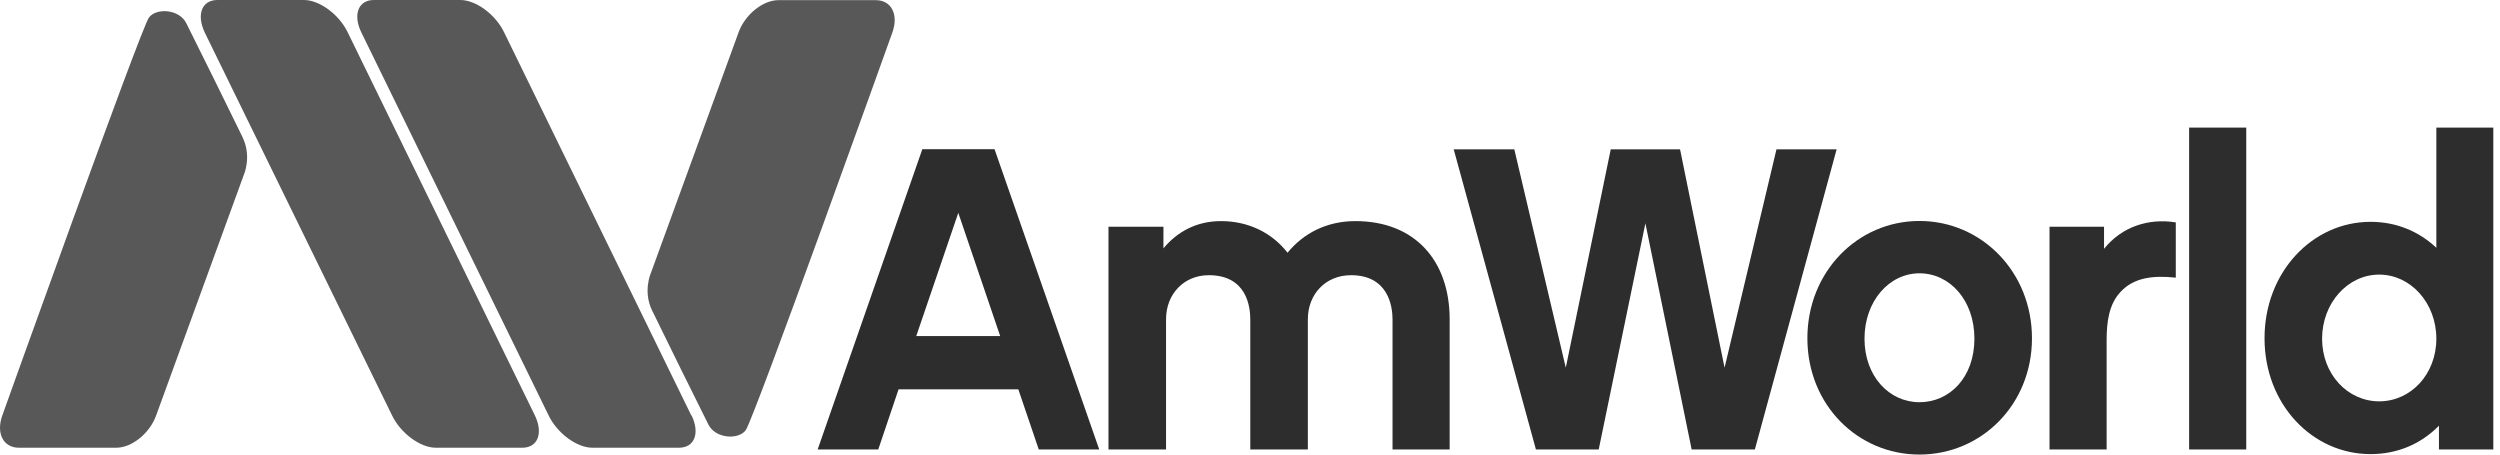 <?xml version="1.0" encoding="UTF-8"?>
<svg xmlns="http://www.w3.org/2000/svg" width="165" height="30" viewBox="0 0 165 30" fill="none">
  <path d="M65.639 9.847H60.874L53.965 29.665H57.965L59.305 25.694H67.209L68.558 29.665H72.549L65.639 9.847ZM60.472 22.182L63.247 14.048L66.013 22.182H60.472Z" fill="#2D2D2D"></path>
  <path d="M95.677 21.072C95.677 17.215 93.39 14.593 89.457 14.593C87.572 14.593 86.031 15.388 84.978 16.679C83.954 15.368 82.404 14.593 80.586 14.593C78.988 14.593 77.706 15.282 76.787 16.392V14.966H73.16V29.665H76.959V21.072C76.959 19.416 78.127 18.163 79.782 18.163C82.27 18.163 82.519 20.22 82.519 21.072V29.665H86.318V21.072C86.318 19.416 87.486 18.163 89.17 18.163C91.629 18.163 91.907 20.22 91.907 21.072V29.665H95.677V21.072Z" fill="#2D2D2D"></path>
  <path d="M121.218 9.856H117.247L113.821 24.268L110.883 9.856H106.309L103.342 24.268L99.945 9.856H95.945L101.371 29.665H105.515L108.596 14.737L111.649 29.665H115.821L121.218 9.856Z" fill="#2D2D2D"></path>
  <path d="M126.684 14.584C122.608 14.584 119.287 17.933 119.287 22.325C119.287 26.718 122.608 30 126.684 30C130.761 30 134.11 26.718 134.11 22.325C134.11 17.933 130.77 14.584 126.684 14.584ZM126.684 26.546C124.684 26.546 123.057 24.832 123.057 22.354C123.057 19.876 124.684 18.038 126.684 18.038C128.684 18.038 130.311 19.809 130.311 22.354C130.311 24.899 128.684 26.546 126.684 26.546Z" fill="#2D2D2D"></path>
  <path d="M143.602 14.679C141.832 14.392 140.062 14.938 138.866 16.421V14.966H135.268V29.665H139.038V22.44C139.038 21.273 139.181 20.067 139.976 19.244C140.837 18.325 142.091 18.163 143.602 18.325V14.67V14.679Z" fill="#2D2D2D"></path>
  <path d="M148.253 8.421H144.482V29.665H148.253V8.421Z" fill="#2D2D2D"></path>
  <path d="M160.799 8.421V16.354C159.65 15.273 158.167 14.641 156.454 14.641C152.626 14.641 149.459 17.952 149.459 22.325C149.459 26.699 152.626 29.971 156.454 29.971C158.253 29.971 159.794 29.292 160.971 28.096V29.665H164.559V8.421H160.799ZM157.028 26.488C154.942 26.488 153.258 24.699 153.258 22.354C153.258 20.01 154.942 18.124 157.028 18.124C159.114 18.124 160.799 20.01 160.799 22.354C160.799 24.699 159.114 26.488 157.028 26.488Z" fill="#2D2D2D"></path>
  <path d="M16.013 9.062C14.798 6.584 13.487 3.904 12.29 1.522C11.812 0.584 10.3 0.517 9.831 1.158C9.286 1.895 0.157 27.407 0.157 27.407C-0.274 28.593 0.214 29.55 1.247 29.55H7.678C8.702 29.55 9.889 28.593 10.31 27.407L16.099 11.521C16.099 11.521 16.625 10.335 16.013 9.072V9.062Z" fill="#585858"></path>
  <path d="M13.517 2.153C12.953 0.967 13.316 0 14.35 0H20.063C21.087 0 22.388 0.957 22.953 2.144L35.297 27.407C35.871 28.584 35.498 29.55 34.474 29.55H28.761C27.737 29.55 26.436 28.593 25.871 27.407L13.517 2.153Z" fill="#585858"></path>
  <path d="M43.037 20.488C44.252 22.966 45.563 25.646 46.759 28.029C47.238 28.966 48.75 29.033 49.218 28.392C49.764 27.655 58.893 2.153 58.893 2.153C59.324 0.966 58.836 0.01 57.802 0.01H51.372C50.348 0.01 49.161 0.966 48.74 2.153L42.951 18.038C42.951 18.038 42.424 19.225 43.037 20.488Z" fill="#585858"></path>
  <path d="M45.639 27.407C46.214 28.593 45.84 29.55 44.807 29.55H39.094C38.07 29.55 36.769 28.593 36.204 27.407L23.85 2.144C23.276 0.967 23.649 0 24.673 0H30.386C31.41 0 32.711 0.957 33.276 2.144L45.62 27.407H45.639Z" fill="#585858"></path>
</svg>
